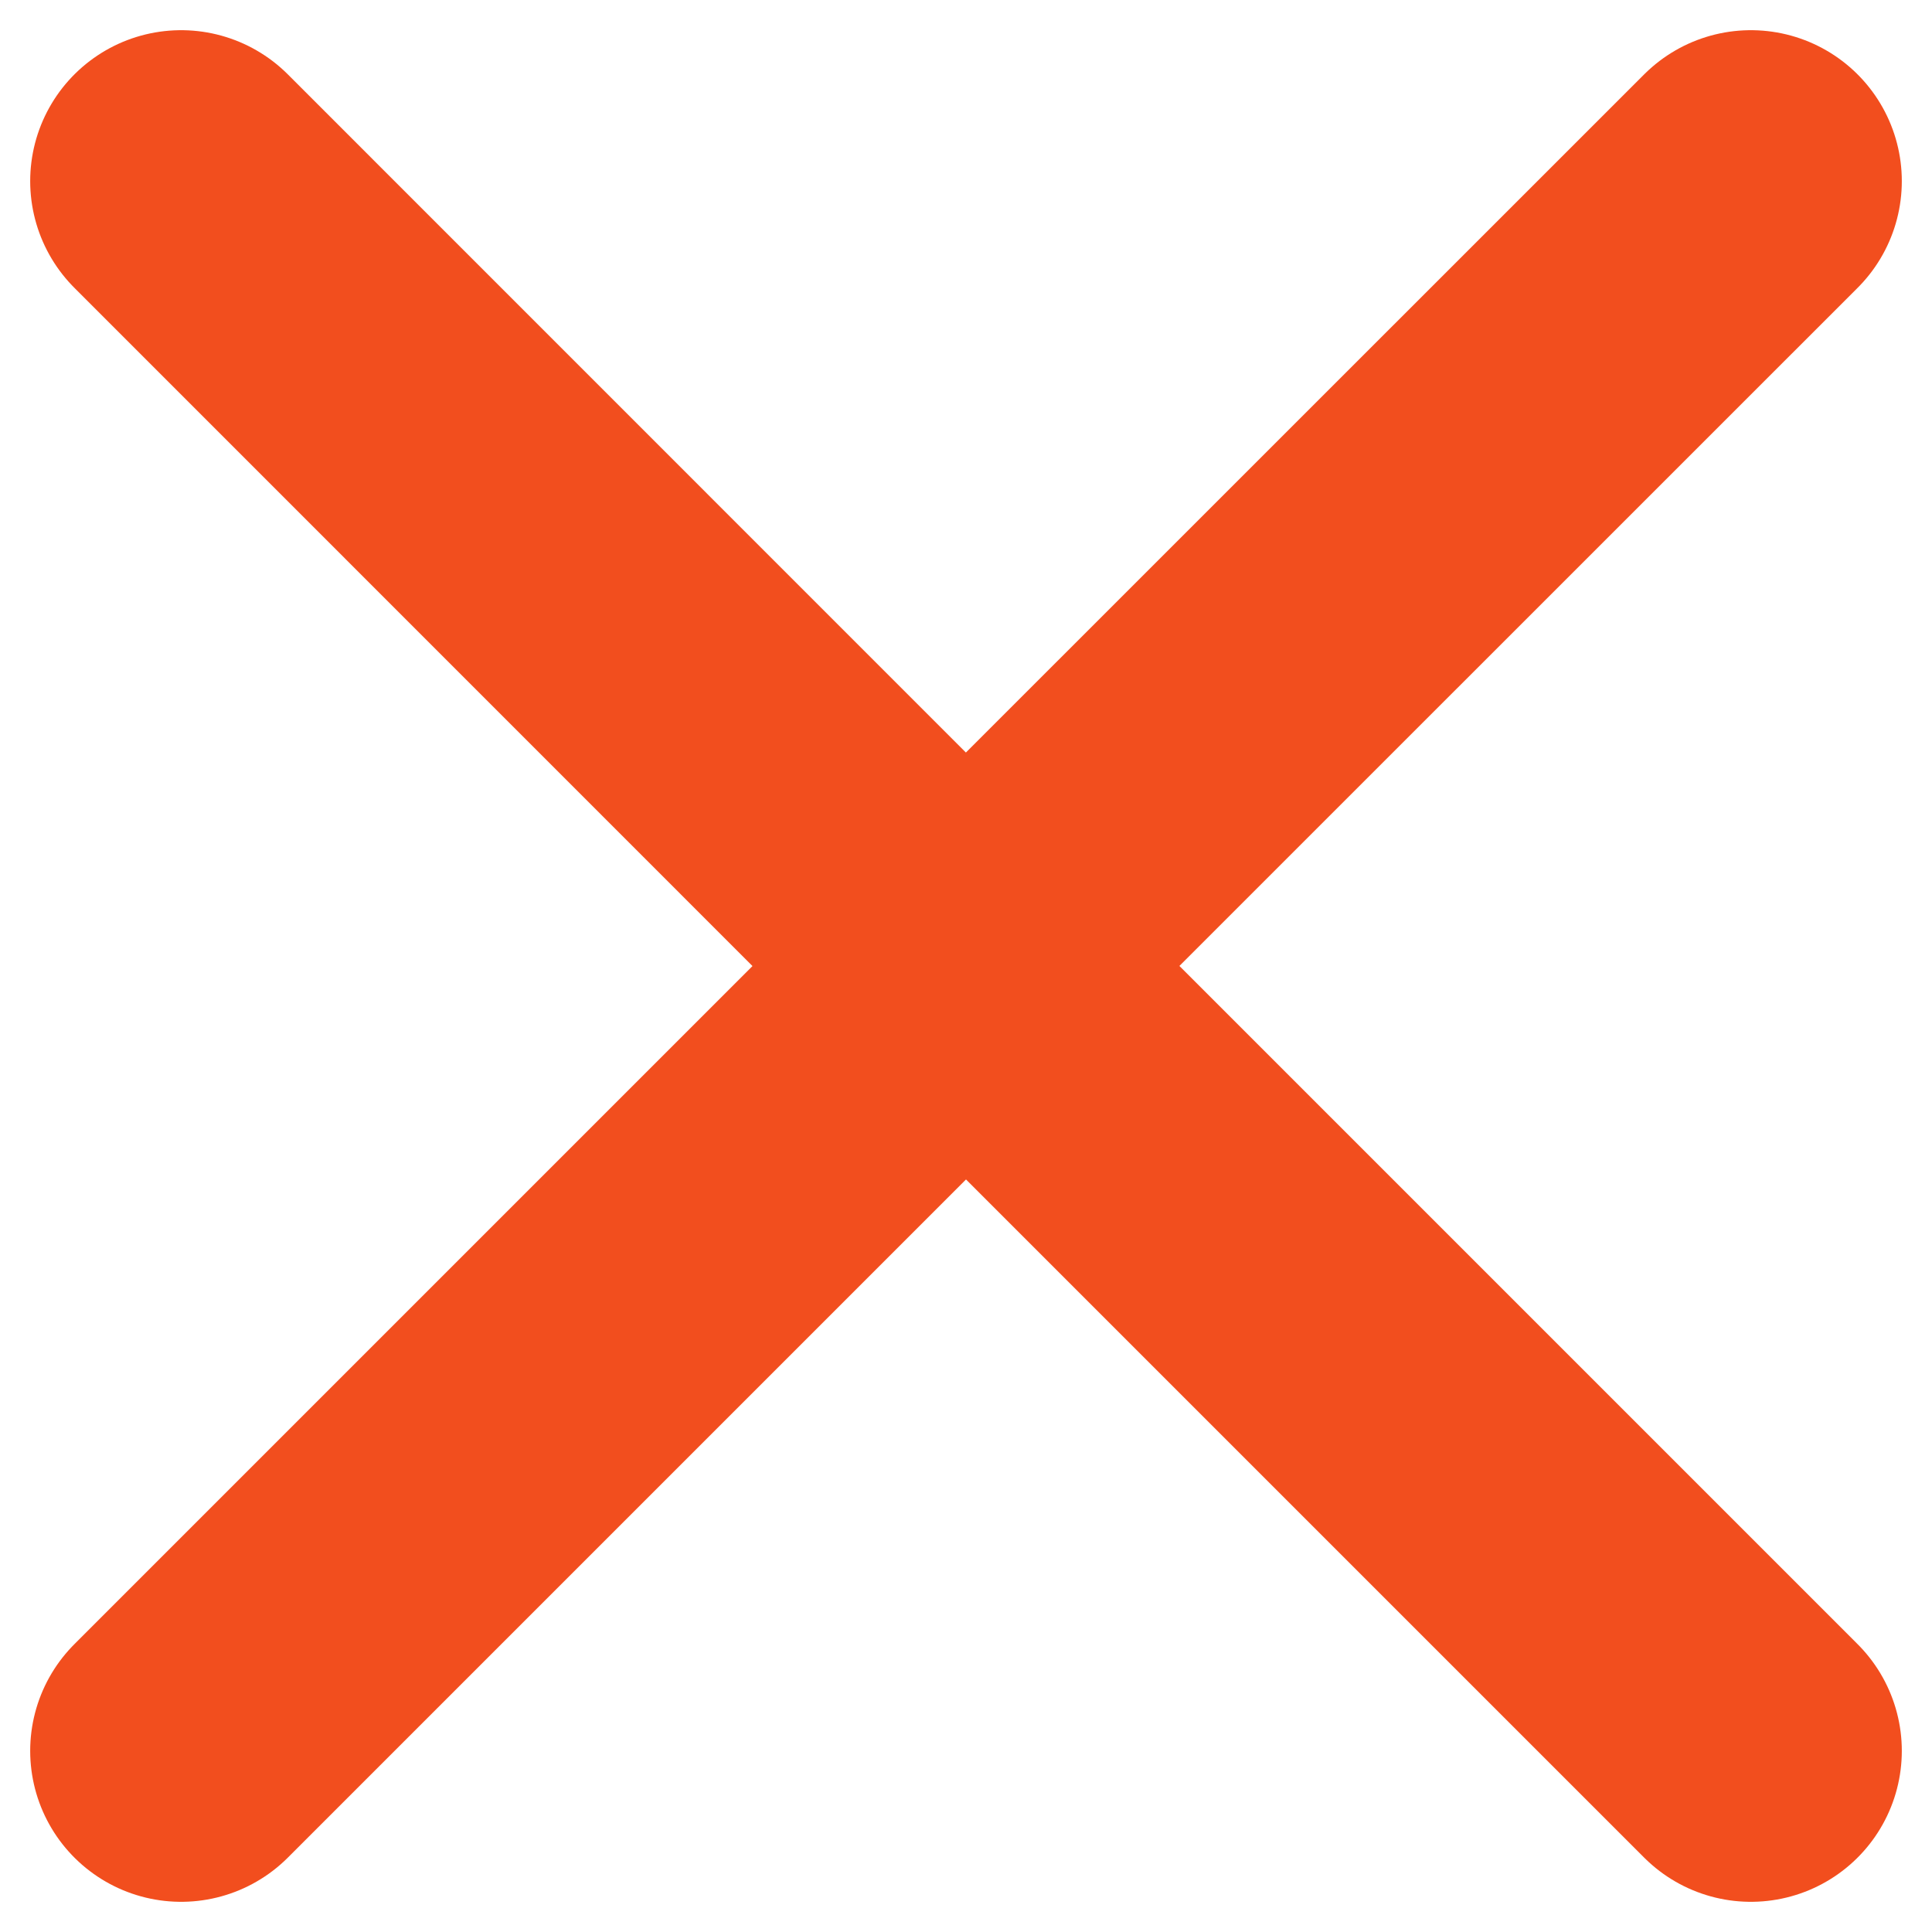 <svg width="32" height="32" viewBox="0 0 32 32" fill="none" xmlns="http://www.w3.org/2000/svg">
<path d="M3 29L16 16L29 29M29 3L15.998 16L3 3" stroke="#F24E1E" stroke-width="5" stroke-linecap="round" stroke-linejoin="round"/>
</svg>
